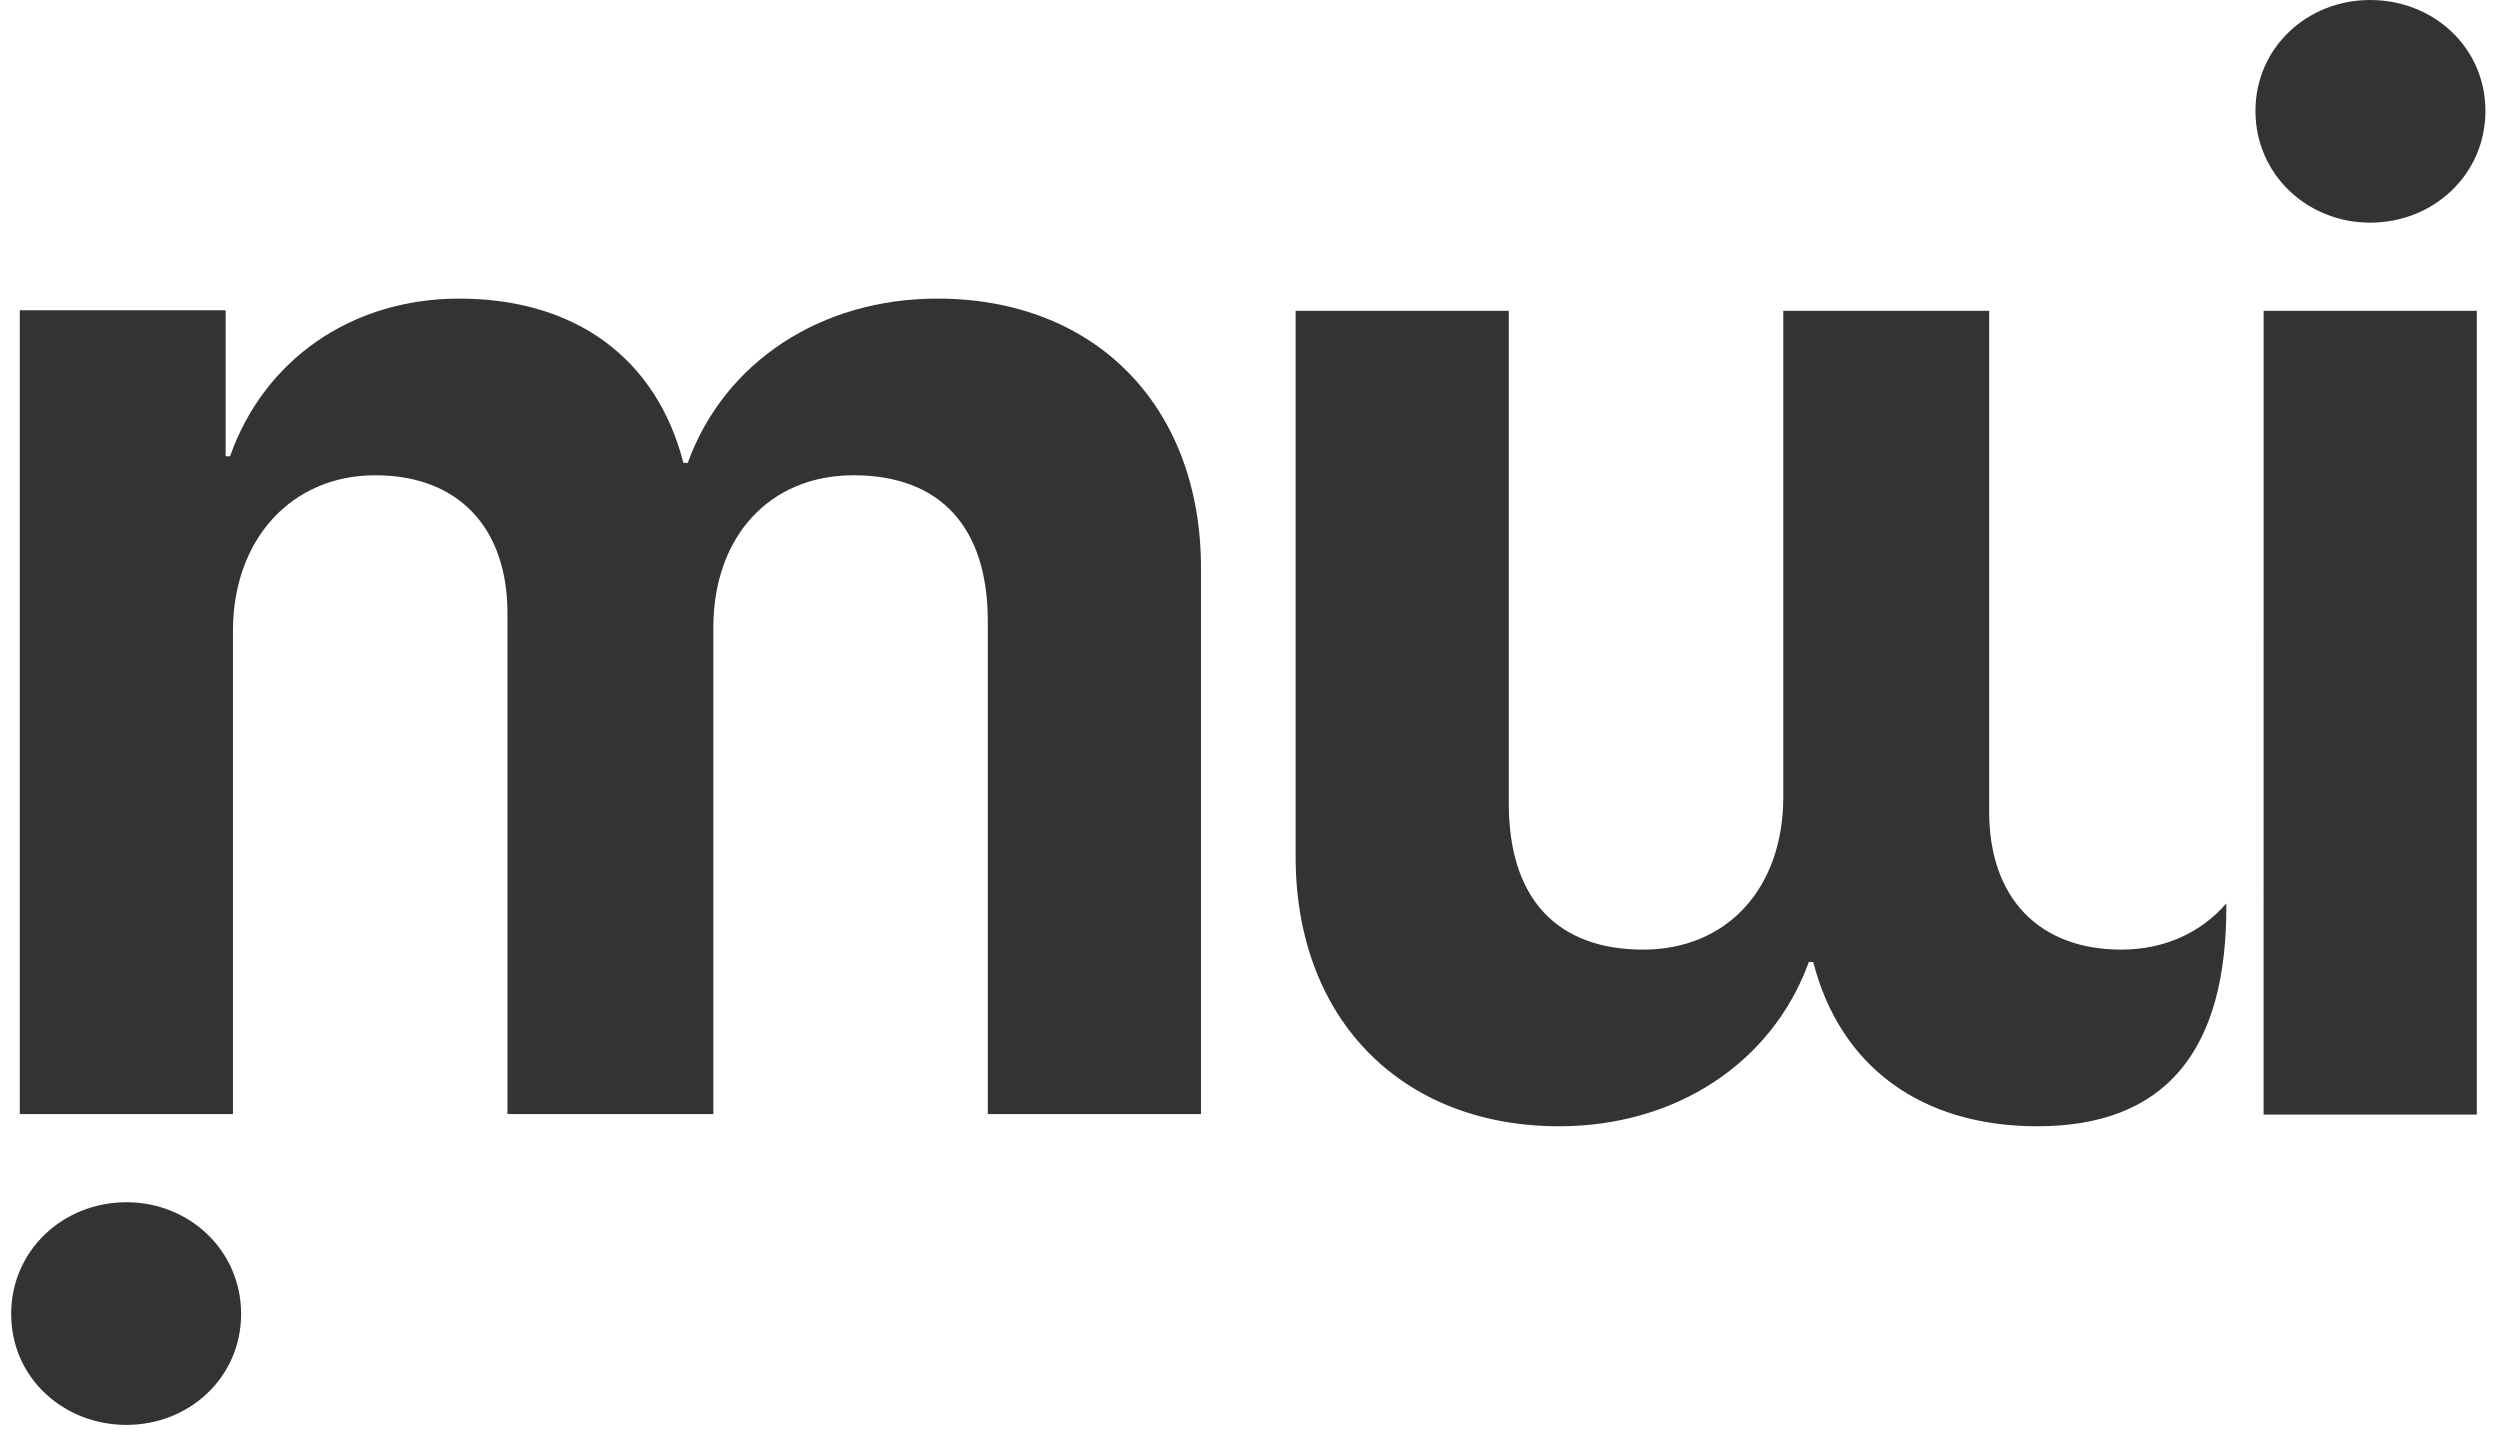 <?xml version="1.0" encoding="UTF-8"?>
<svg width="204px" height="117px" viewBox="0 0 204 117" version="1.1" xmlns="http://www.w3.org/2000/svg" xmlns:xlink="http://www.w3.org/1999/xlink">
    <!-- Generator: Sketch 56.3 (81716) - https://sketch.com -->
    <title>Artboard Copy</title>
    <desc>Created with Sketch.</desc>
    <g id="Artboard-Copy" stroke="none" stroke-width="1" fill="none" fill-rule="evenodd">
        <path d="M123.117,91.904 L105.723,91.904 L105.723,26.317 L123.12,26.317 L123.117,91.904 Z M141.584,25.364 C150.996,25.364 157.668,30.189 159.872,38.768 L160.229,38.768 C163.208,30.547 171.071,25.364 180.602,25.364 C193.47,25.364 202.107,34.121 202.107,47.346 L202.107,91.904 L184.713,91.904 L184.713,51.694 C184.713,44.01 180.841,39.78 173.752,39.78 C166.901,39.78 162.314,44.784 162.314,52.23 L162.314,91.904 L145.515,91.904 L145.515,51.039 C145.515,44.01 141.465,39.78 134.733,39.78 C131.198,39.78 128.218,41.176 126.162,43.551 C126.07,31.426 131.21,25.364 141.584,25.364 Z" id="Shape" fill="#333333" fill-rule="nonzero" transform="translate(153.915, 58.634) rotate(-180) translate(-153.915, -58.634) "></path>
        <path d="M193.398,18.169 C188.275,18.169 184.046,14.237 184.046,9.055 C184.046,3.872 188.275,0 193.398,0 C198.581,0 202.81,3.872 202.81,9.055 C202.81,14.237 198.581,18.169 193.398,18.169 Z" id="Path" fill="#333333" fill-rule="nonzero"></path>
        <path d="M1.615,90.906 L1.615,25.319 L18.414,25.319 L18.414,37.233 L18.771,37.233 C21.571,29.31 28.72,24.366 37.477,24.366 C46.889,24.366 53.561,29.191 55.765,37.769 L56.122,37.769 C59.101,29.549 66.964,24.366 76.495,24.366 C89.362,24.366 98,33.123 98,46.347 L98,90.906 L80.605,90.906 L80.605,50.696 C80.605,43.011 76.733,38.782 69.645,38.782 C62.794,38.782 58.207,43.786 58.207,51.232 L58.207,90.906 L41.408,90.906 L41.408,50.041 C41.408,43.011 37.357,38.782 30.626,38.782 C23.775,38.782 19.01,44.024 19.01,51.47 L19.01,90.906 L1.615,90.906 Z" id="Path" fill="#333333" fill-rule="nonzero" transform="translate(49.808, 57.636) rotate(-360) translate(-49.808, -57.636) "></path>
        <path d="M10.265,116.27 C5.142,116.27 0.912,112.339 0.912,107.156 C0.912,101.973 5.142,98.101 10.265,98.101 C15.447,98.101 19.677,101.973 19.677,107.156 C19.677,112.339 15.447,116.27 10.265,116.27 Z" id="Path" fill="#333333" fill-rule="nonzero" transform="translate(10.294, 107.186) rotate(-180) translate(-10.294, -107.186) "></path>
    </g>
</svg>